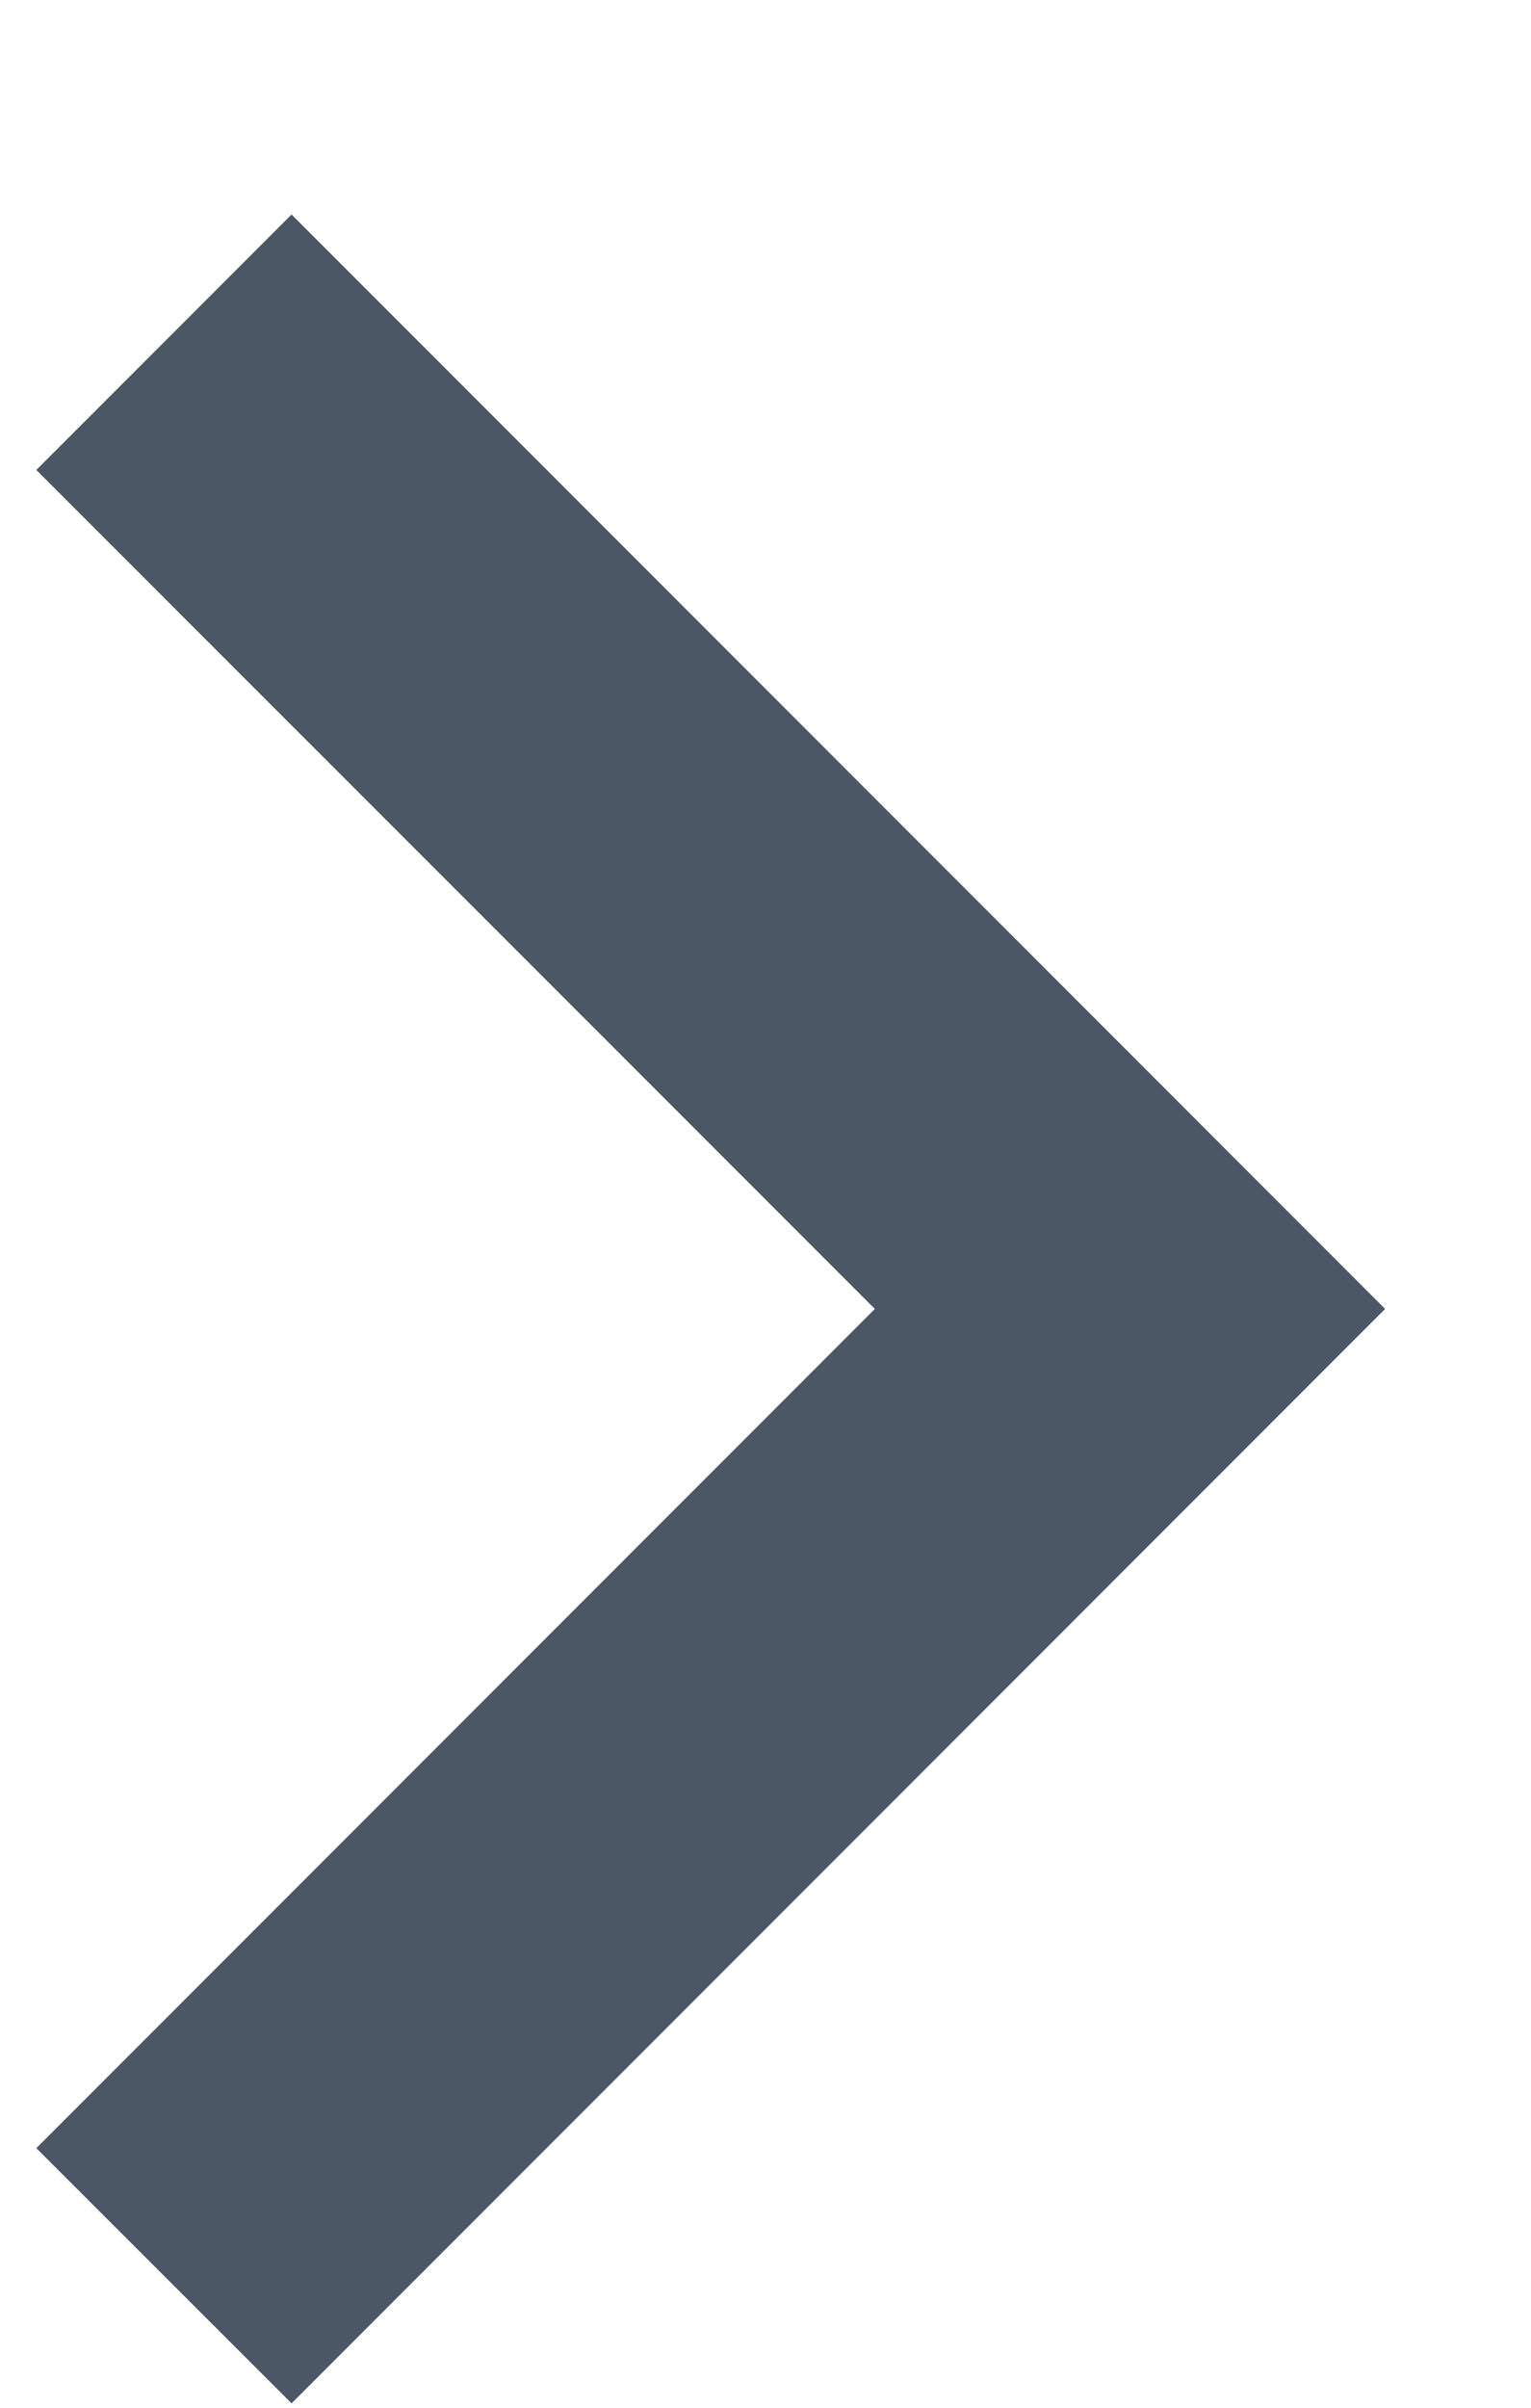 <svg width="7" height="11" viewBox="0 0 7 11" fill="none" xmlns="http://www.w3.org/2000/svg">
<path d="M1.333 0.98L6.333 5.98L1.333 10.98L0.166 9.814L4 5.98L0.166 2.147L1.333 0.98Z" fill="#4B5765"/>
</svg>
